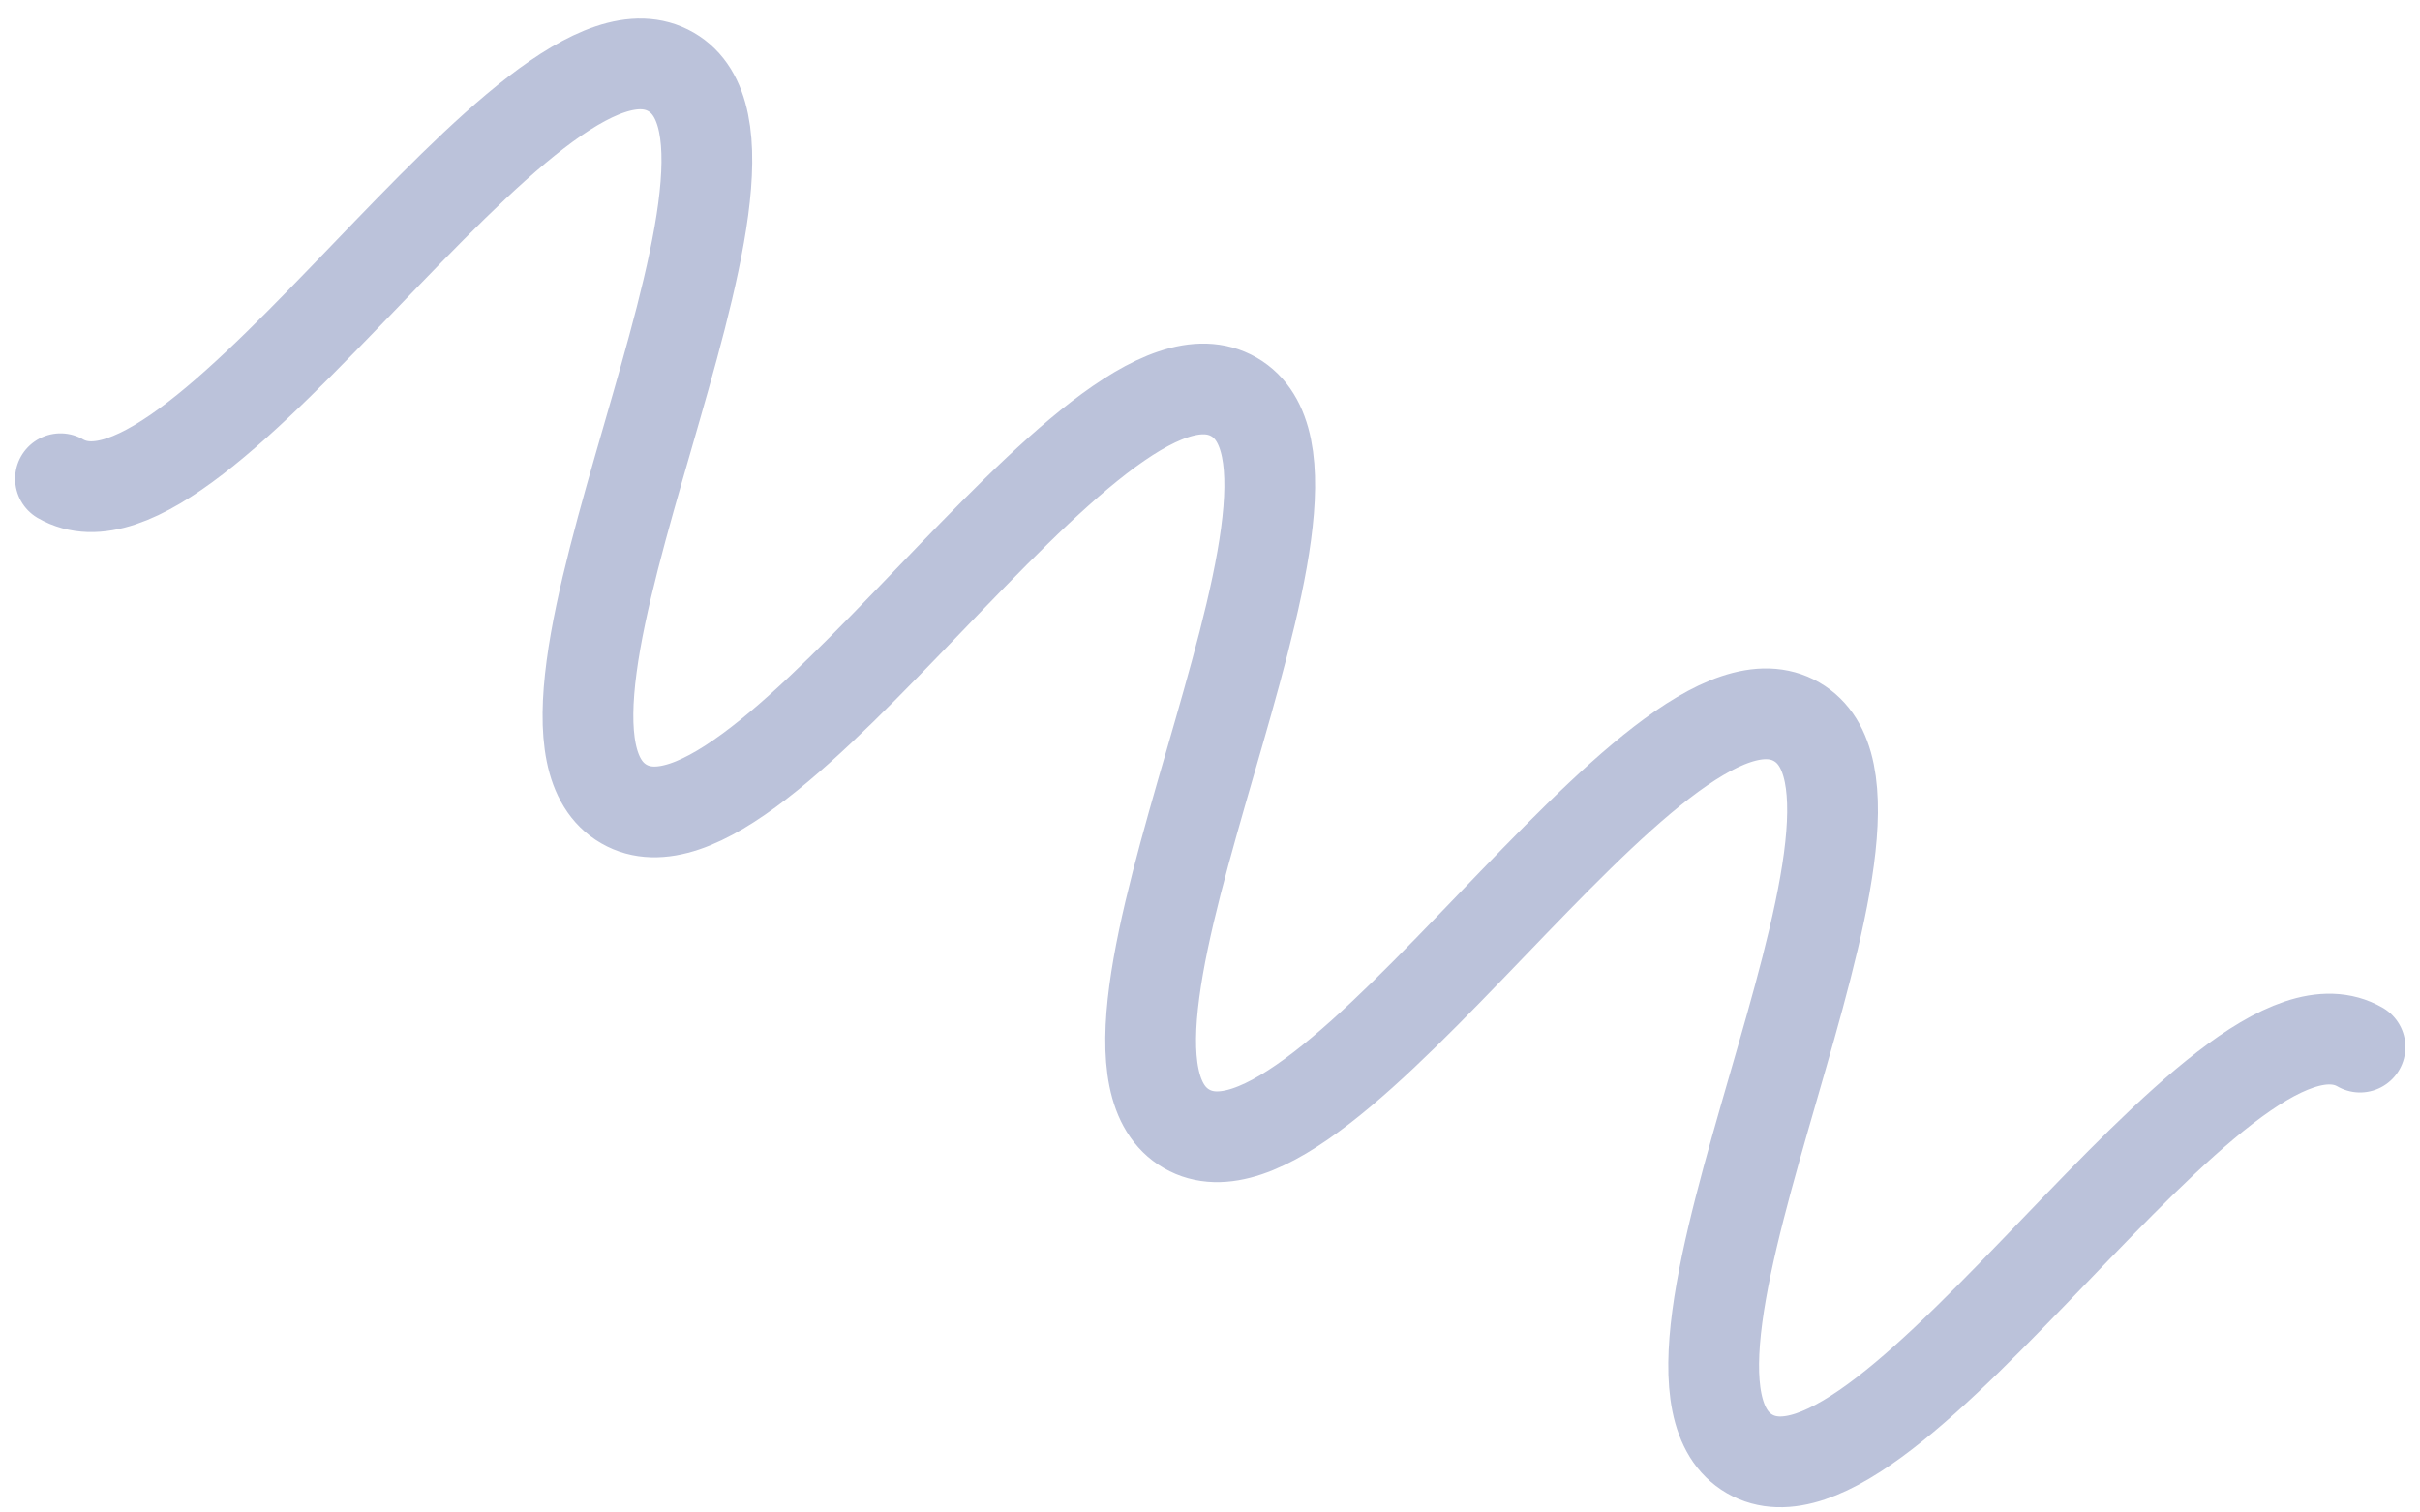 <svg xmlns="http://www.w3.org/2000/svg" width="80" height="50" viewBox="0 0 80 50" fill="none"><path d="M78.018 34.614C73.362 31.925 62.493 50.751 57.837 48.063C53.181 45.375 64.05 26.549 59.394 23.861C54.739 21.173 43.87 39.999 39.225 37.317C34.569 34.629 45.438 15.803 40.793 13.122C36.137 10.434 25.268 29.26 20.623 26.578C15.967 23.89 26.837 5.064 22.181 2.376C17.525 -0.312 6.656 18.514 2 15.826" stroke="#BBC2DA" stroke-width="3" stroke-miterlimit="10" stroke-linecap="round"></path></svg>